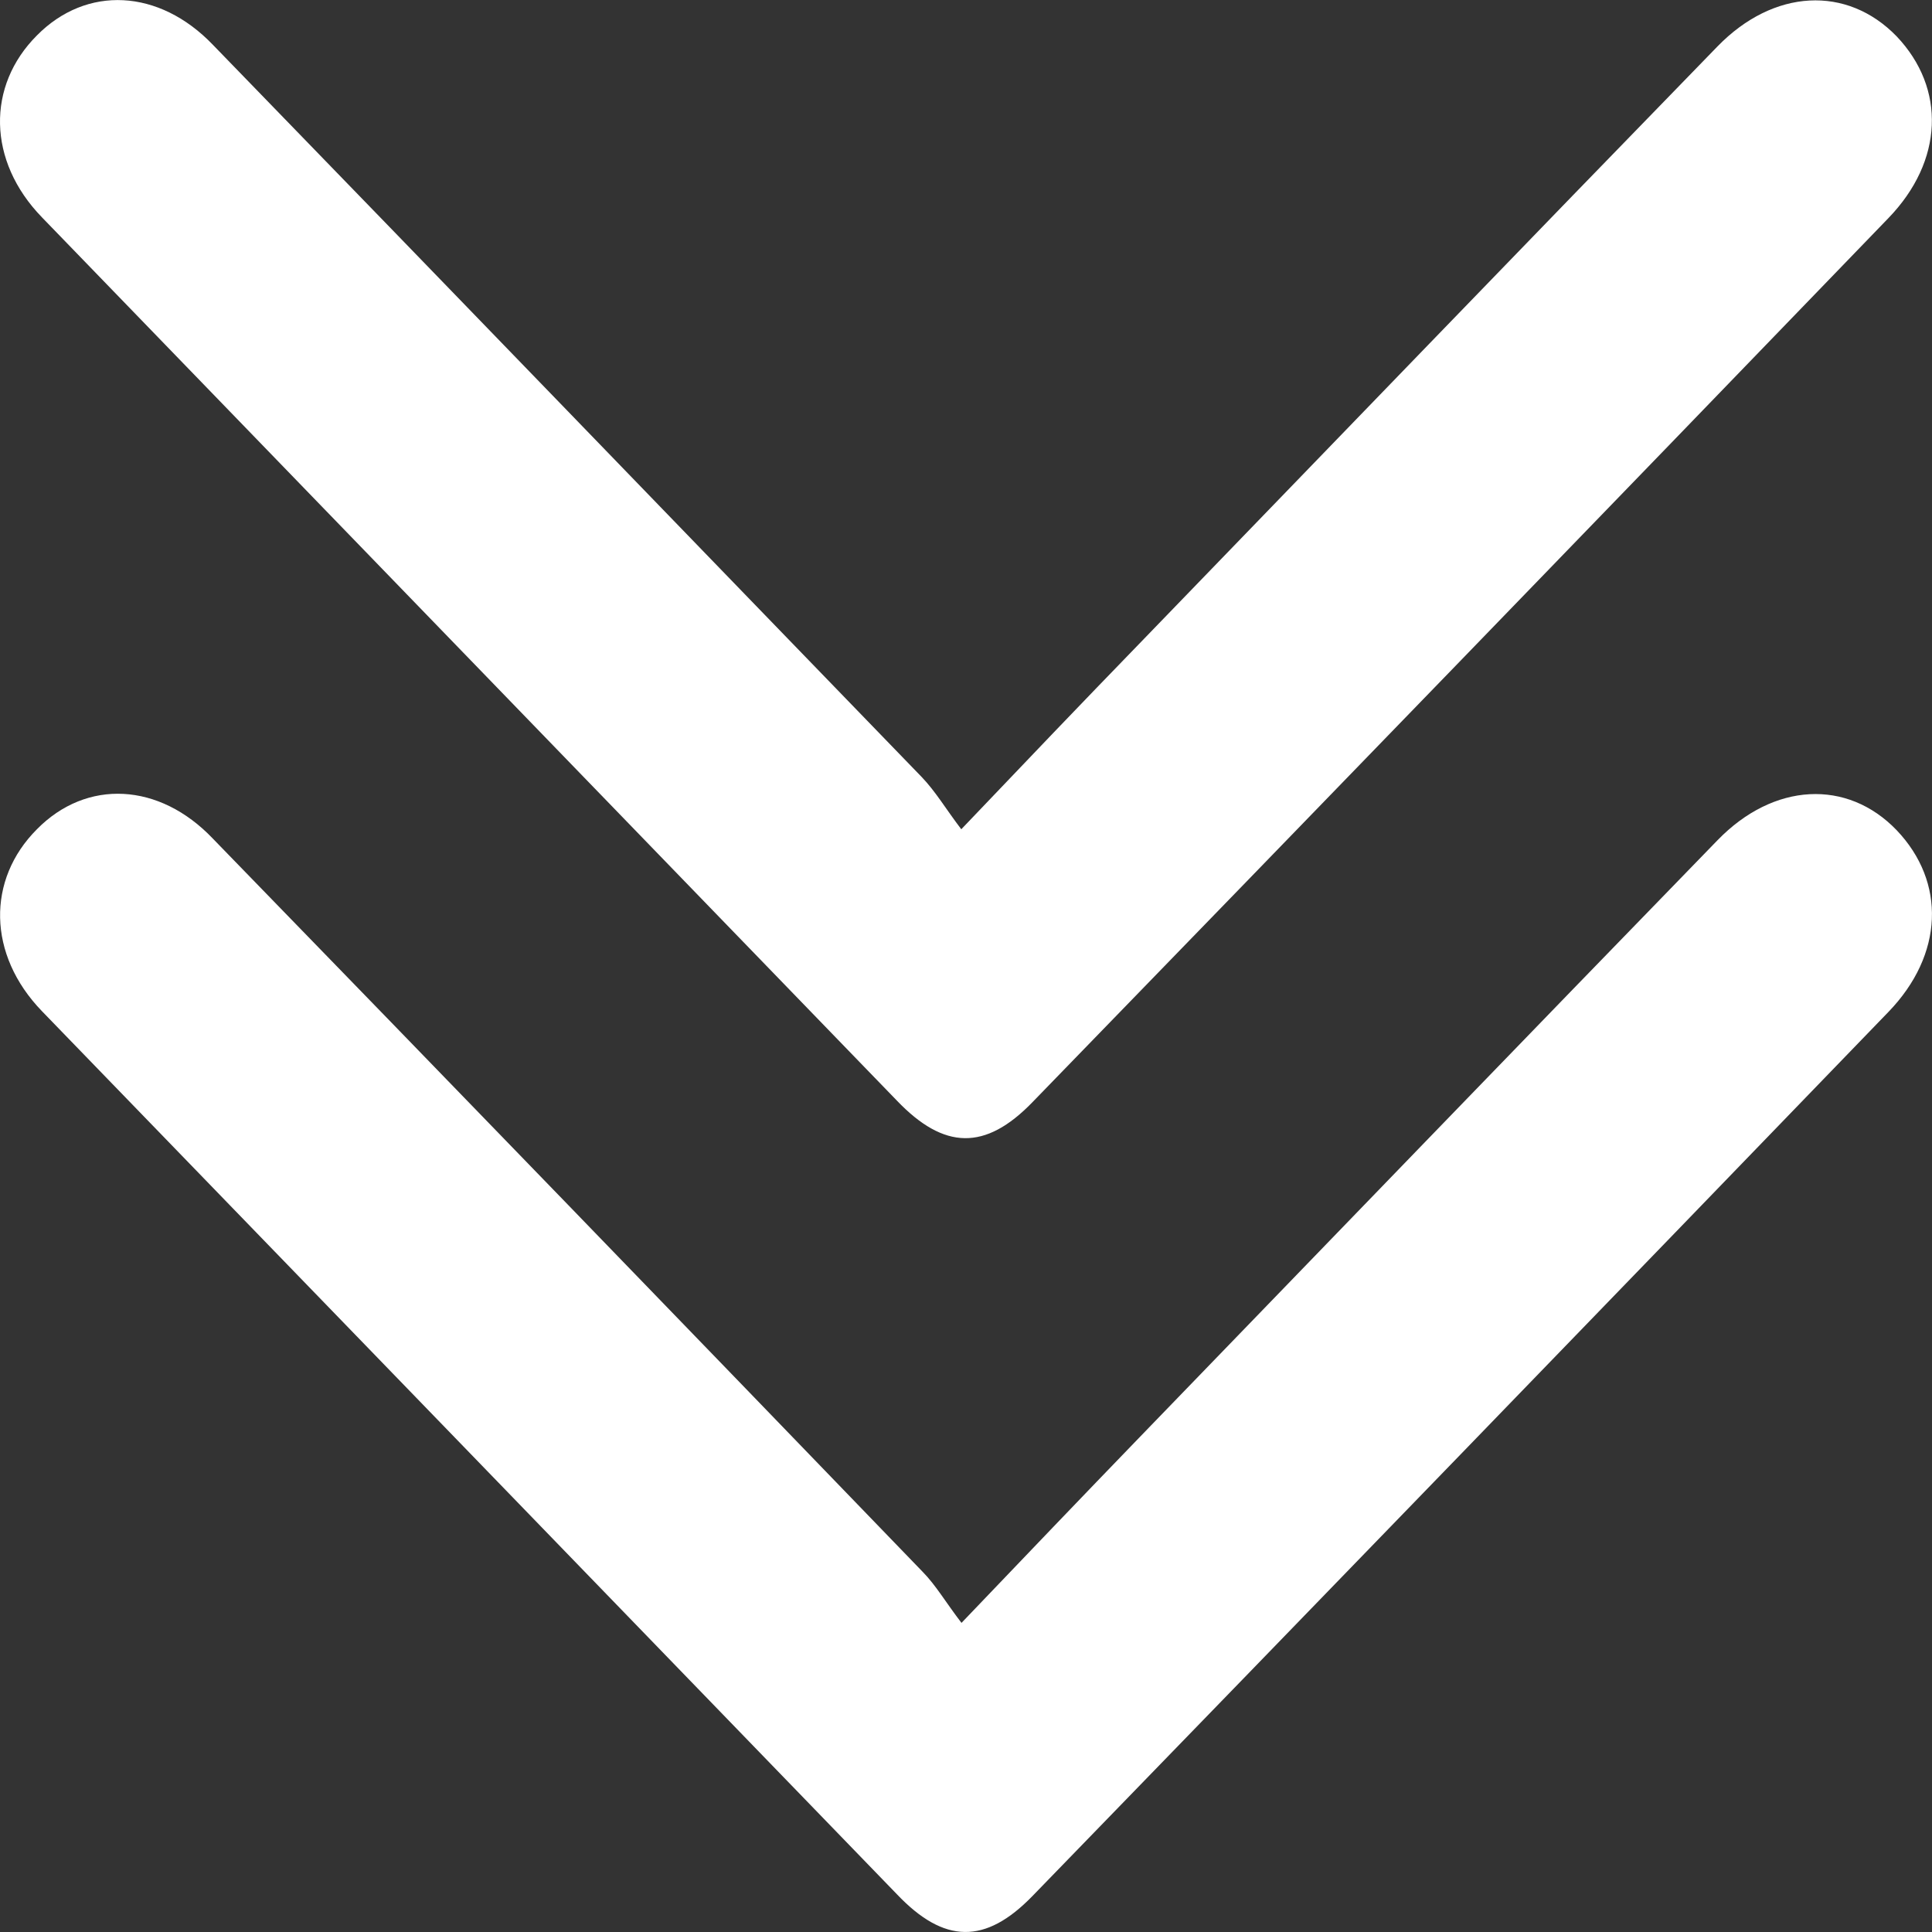<svg width="9" height="9" viewBox="0 0 9 9" fill="none" xmlns="http://www.w3.org/2000/svg">
<rect x="0" y="0" width="9" height="9" fill="#333333" stroke="none"/>
<path d="M4.479 7.56C4.783 7.242 5.045 6.968 5.306 6.698C6.203 5.771 7.1 4.841 8 3.915C8.262 3.644 8.605 3.628 8.835 3.867C9.066 4.109 9.055 4.447 8.797 4.714C7.469 6.089 6.141 7.461 4.81 8.832C4.59 9.059 4.398 9.055 4.179 8.825C2.851 7.453 1.523 6.081 0.195 4.71C-0.059 4.447 -0.062 4.097 0.172 3.863C0.403 3.628 0.742 3.644 0.992 3.907C2.097 5.044 3.197 6.181 4.298 7.322C4.36 7.385 4.406 7.465 4.479 7.56Z" fill="white"/>
<path d="M4.478 3.863C4.782 3.544 5.044 3.27 5.306 3C6.203 2.073 7.099 1.143 8 0.217C8.262 -0.053 8.604 -0.069 8.835 0.169C9.066 0.412 9.054 0.75 8.797 1.016C7.469 2.392 6.141 3.763 4.809 5.135C4.59 5.361 4.398 5.357 4.178 5.127C2.85 3.755 1.523 2.384 0.195 1.012C-0.059 0.75 -0.063 0.4 0.172 0.165C0.403 -0.069 0.741 -0.053 0.992 0.209C2.092 1.342 3.193 2.483 4.294 3.62C4.359 3.688 4.405 3.767 4.478 3.863Z" fill="white"/>
</svg>
